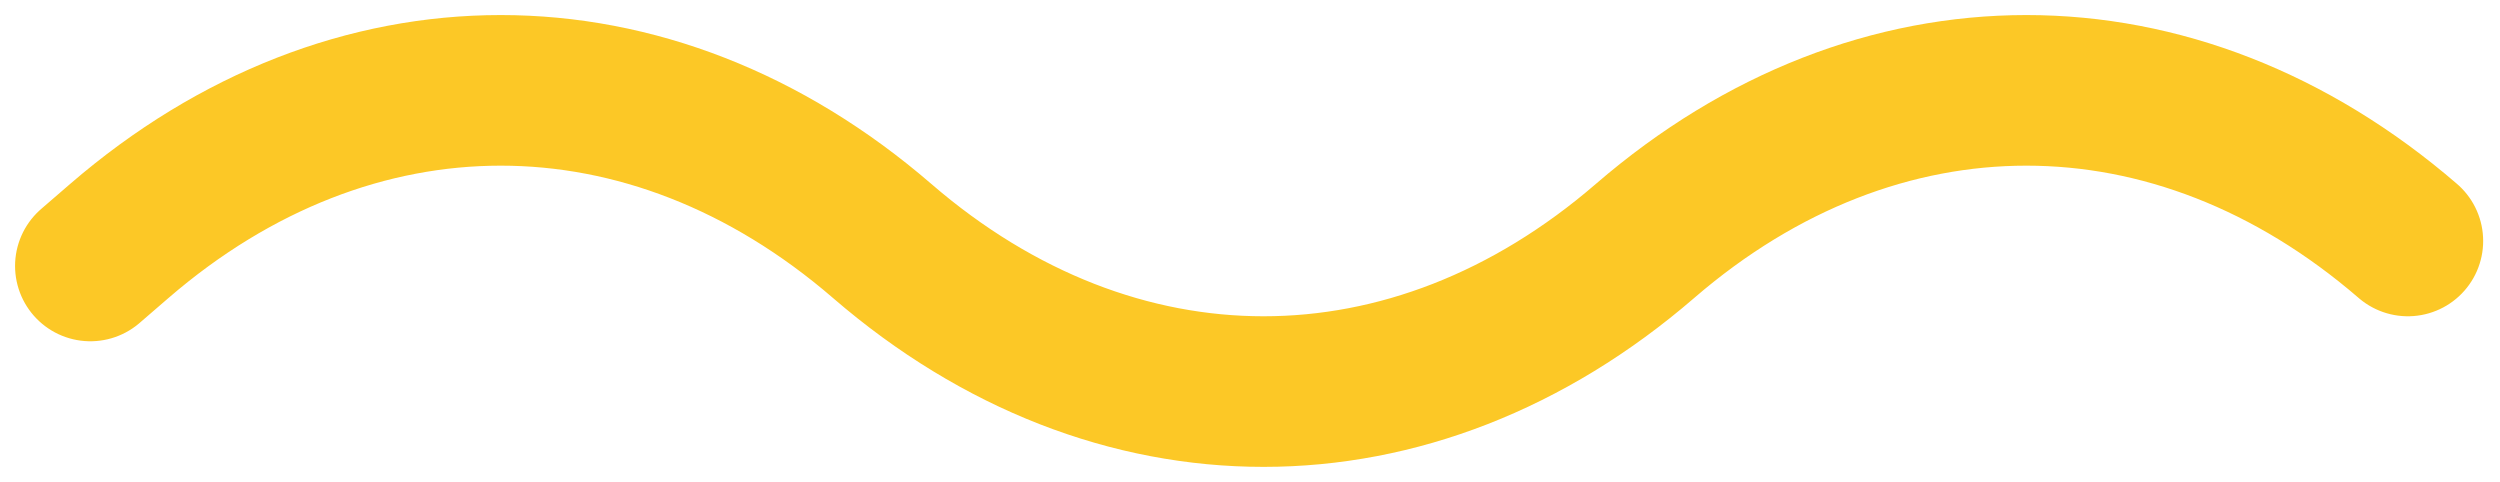 <?xml version="1.0" encoding="UTF-8"?> <svg xmlns="http://www.w3.org/2000/svg" width="83" height="16" viewBox="0 0 83 16" fill="none"> <path d="M3 8.83L3.961 8C11.684 1.333 21.565 1.333 29.288 8C37.011 14.667 46.892 14.667 54.614 8C62.337 1.333 72.218 1.333 79.941 8" stroke="#FCC826" stroke-width="5" stroke-linecap="round"></path> </svg> 